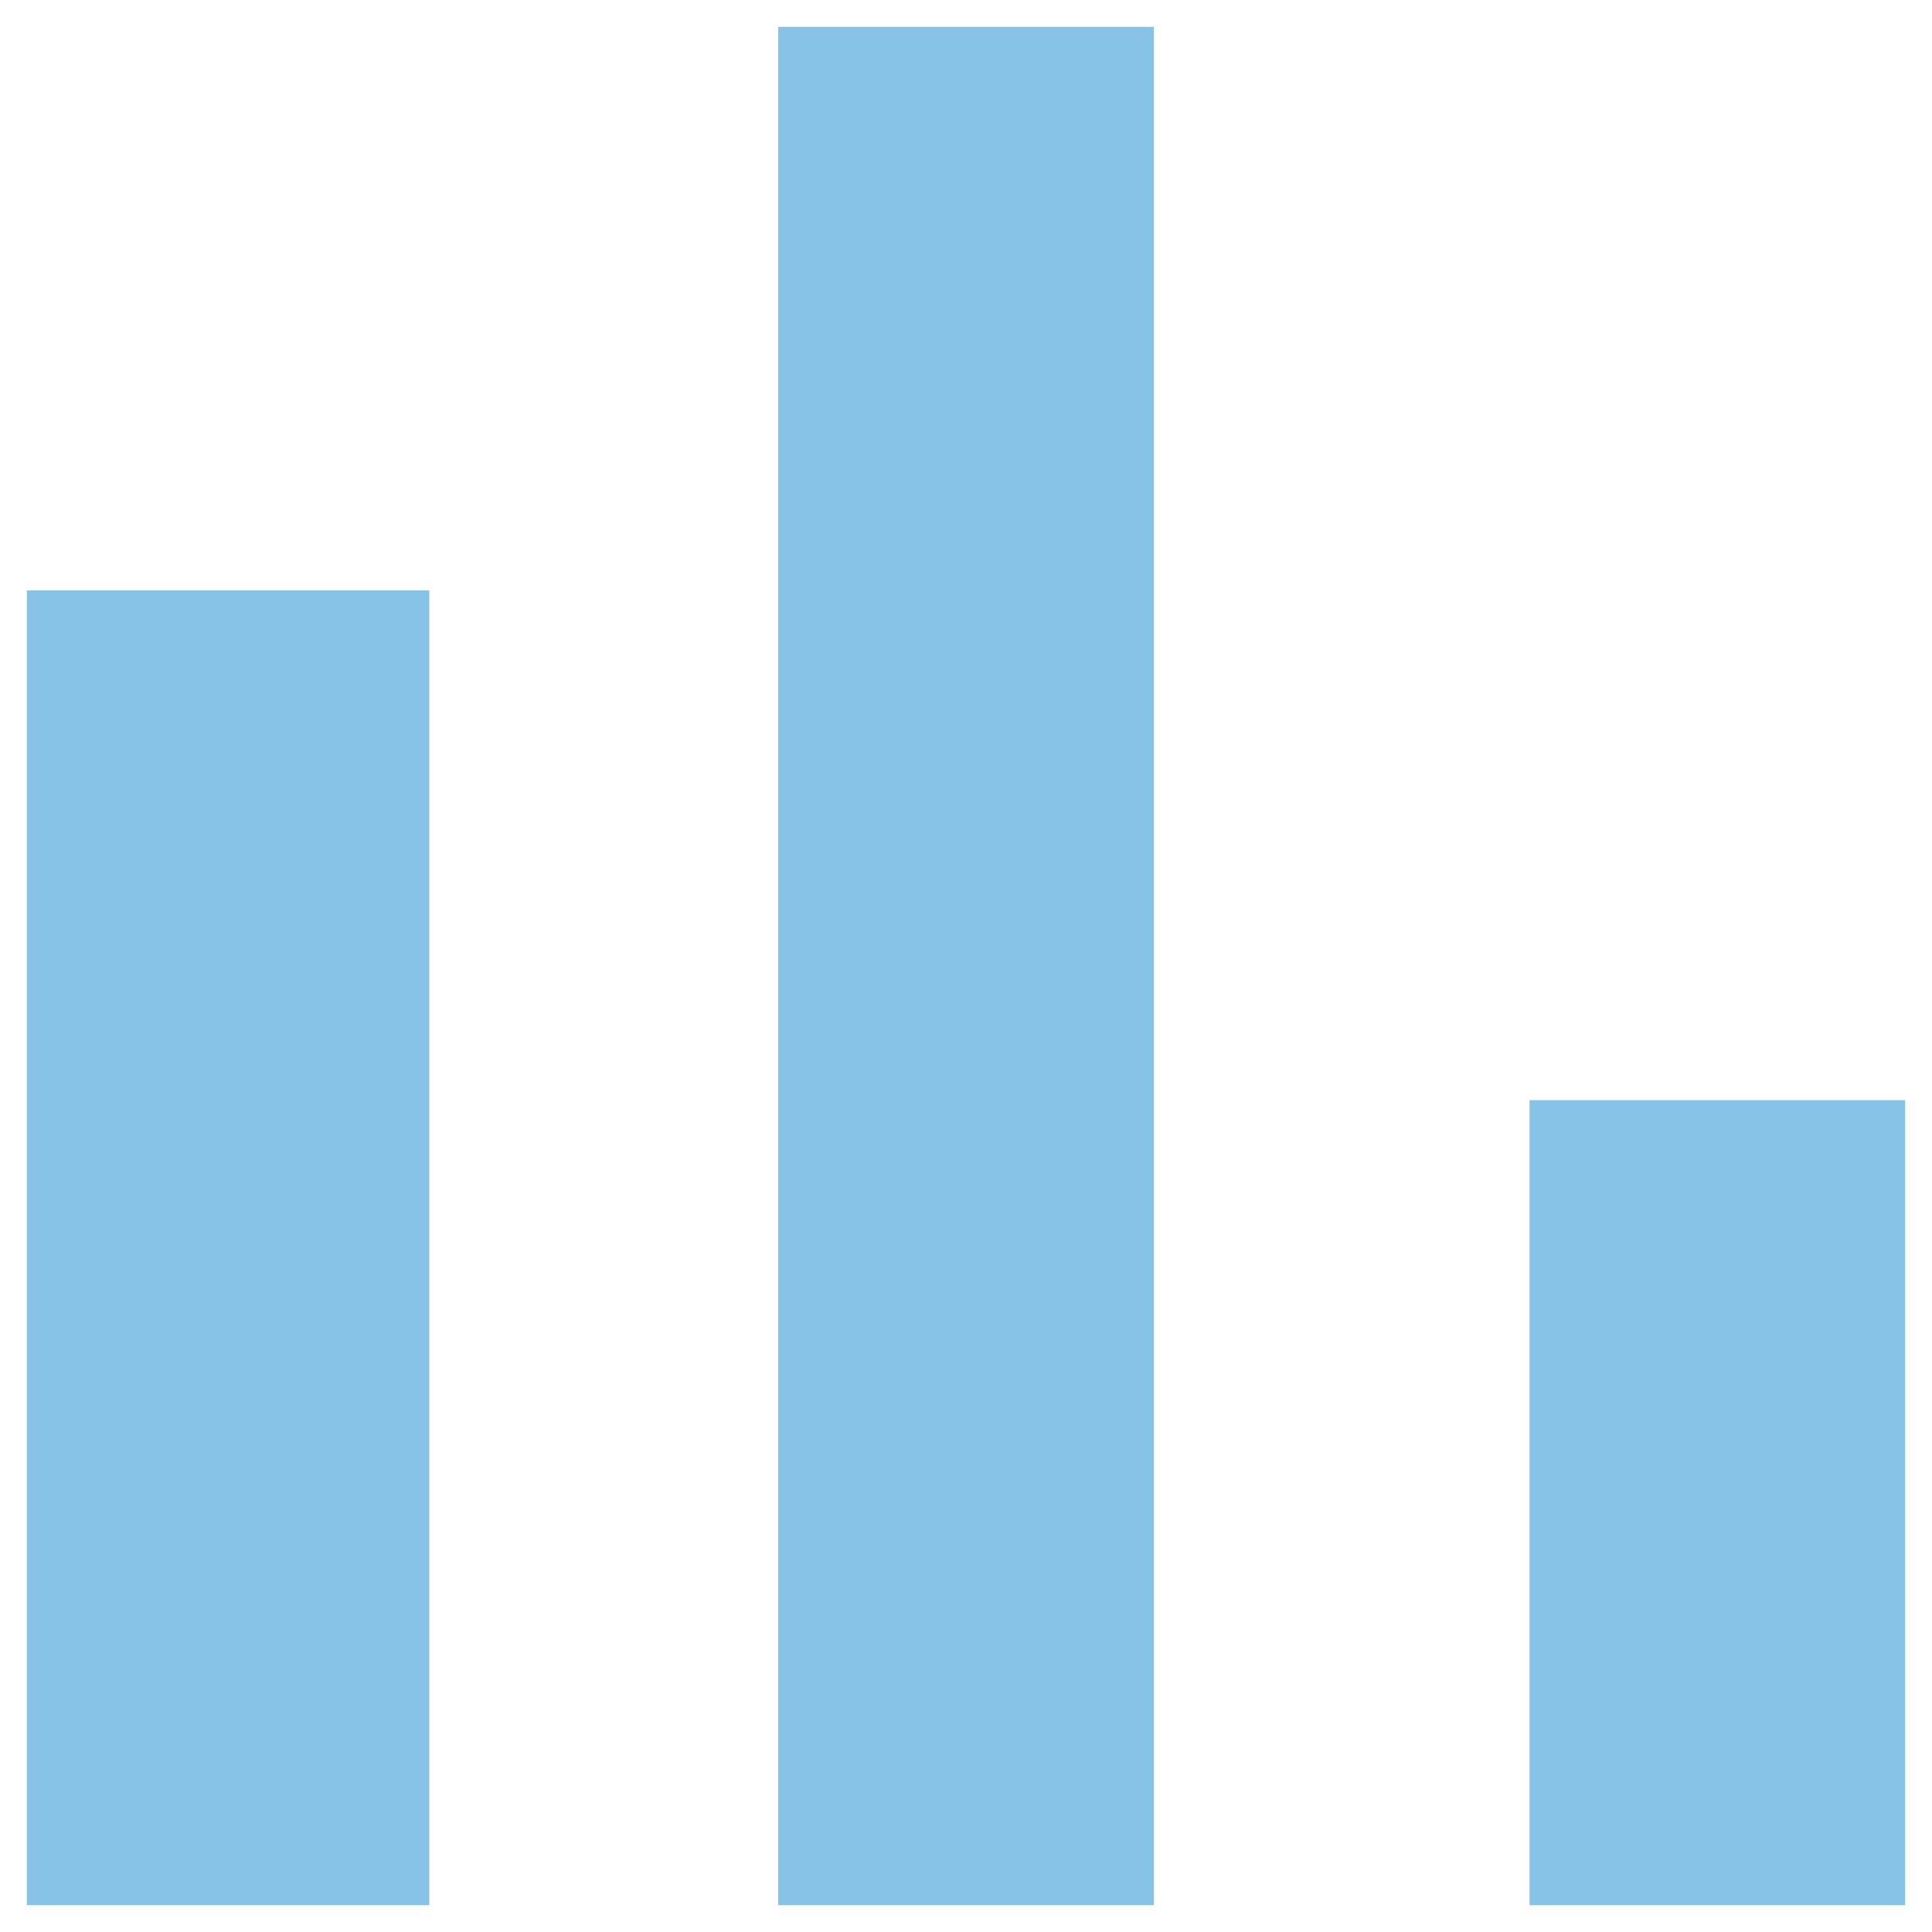 <svg width="36" height="36" viewBox="0 0 36 36" fill="none" xmlns="http://www.w3.org/2000/svg">
<path fill-rule="evenodd" clip-rule="evenodd" d="M14.5 0.5H21.5V35.5H14.5V0.5ZM0.5 11H8V35.5H0.5V11ZM35.5 20.5H28.5V35.5H35.5V20.5Z" fill="#87C2E7"/>
</svg>
